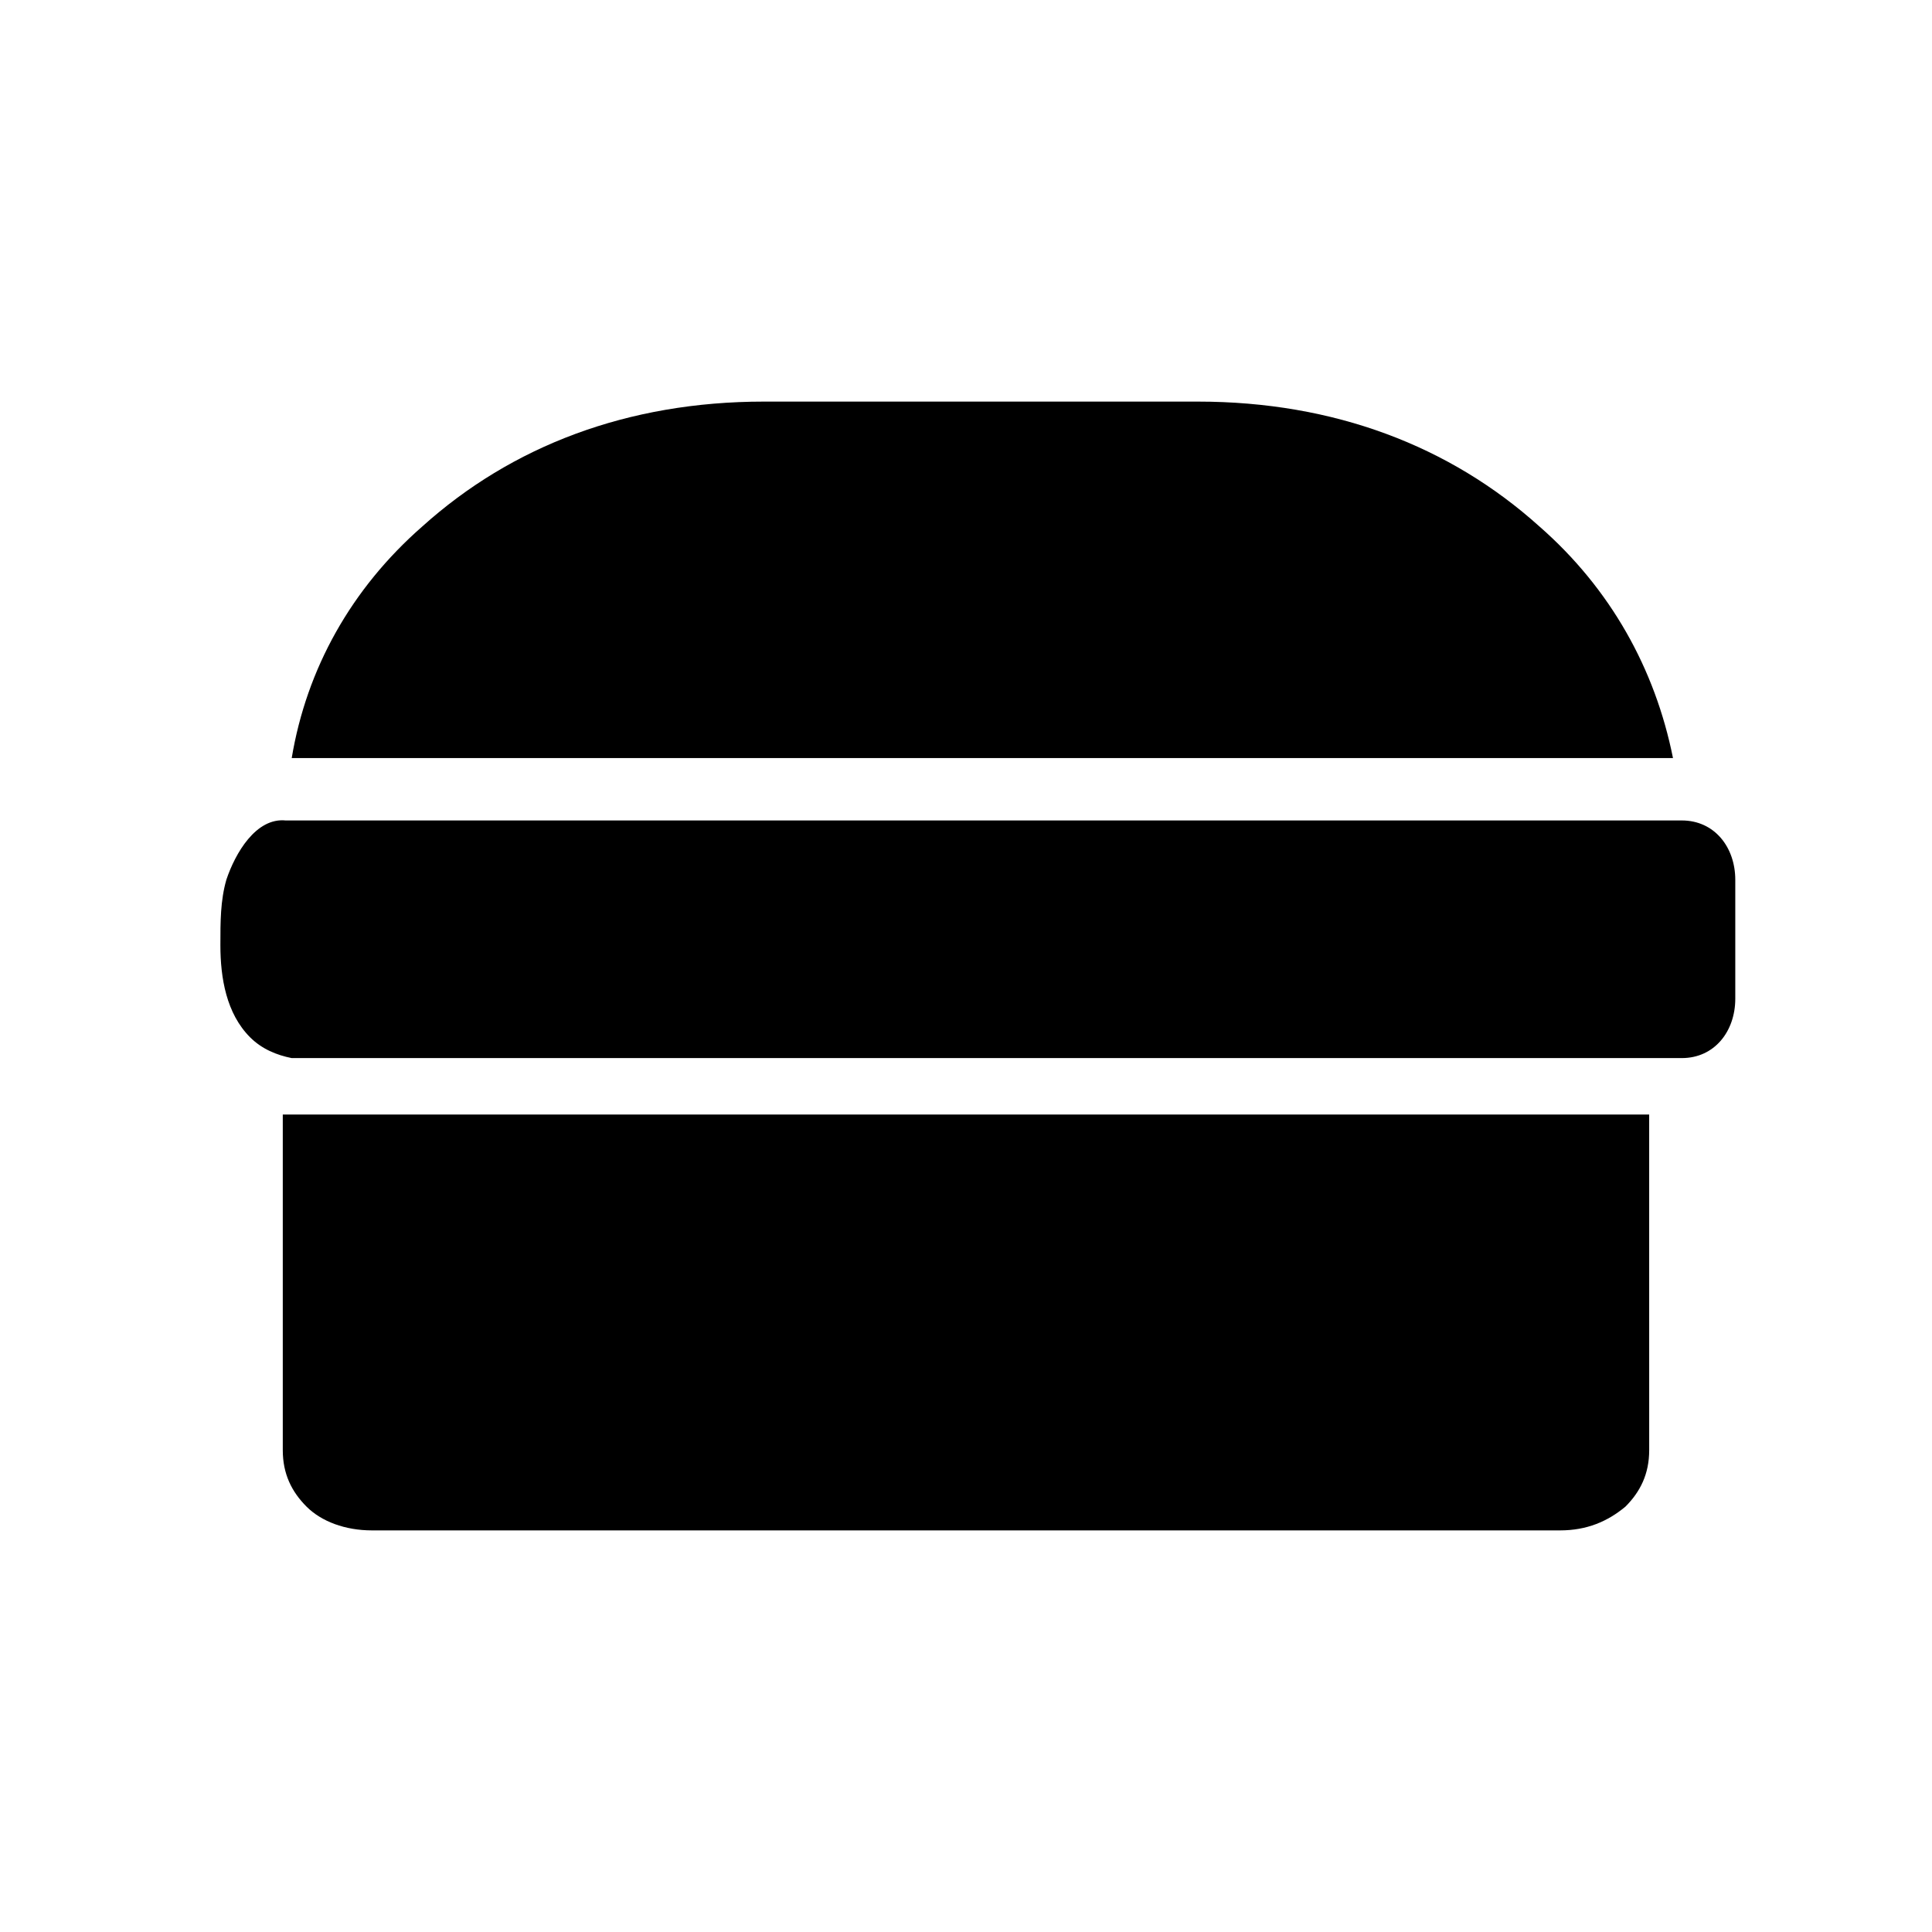 <?xml version="1.0" encoding="UTF-8"?>
<!-- Uploaded to: ICON Repo, www.svgrepo.com, Generator: ICON Repo Mixer Tools -->
<svg fill="#000000" width="800px" height="800px" version="1.1" viewBox="144 144 512 512" xmlns="http://www.w3.org/2000/svg">
 <g>
  <path d="m551.93 283.49c-23.617-21.254-54.316-33.062-90.527-33.062h-114.93c-36.211 0-66.914 11.809-90.527 33.062-18.895 16.531-30.703 37.785-34.637 61.402h366.05c-4.727-23.617-16.535-44.871-35.426-61.402z"/>
  <path d="m203.98 377.17c-1.574 5.512-1.574 11.02-1.574 17.32 0 8.66 1.574 18.105 7.871 24.402 3.148 3.148 7.086 4.723 11.02 5.512h80.293 184.99 103.12c8.66 0 14.168-7.086 14.168-15.742v-31.488c0-8.66-5.512-15.742-14.168-15.742h-369.98c-7.871-0.793-13.379 8.656-15.742 15.738z"/>
  <path d="m218.94 462.98v65.336c0 6.297 2.363 11.02 6.297 14.957 3.938 3.938 10.234 6.297 17.32 6.297h314.88c7.086 0 12.594-2.363 17.32-6.297 3.938-3.938 6.297-8.66 6.297-14.957l-0.004-57.465v-31.488h-362.11z"/>
 </g>
</svg>